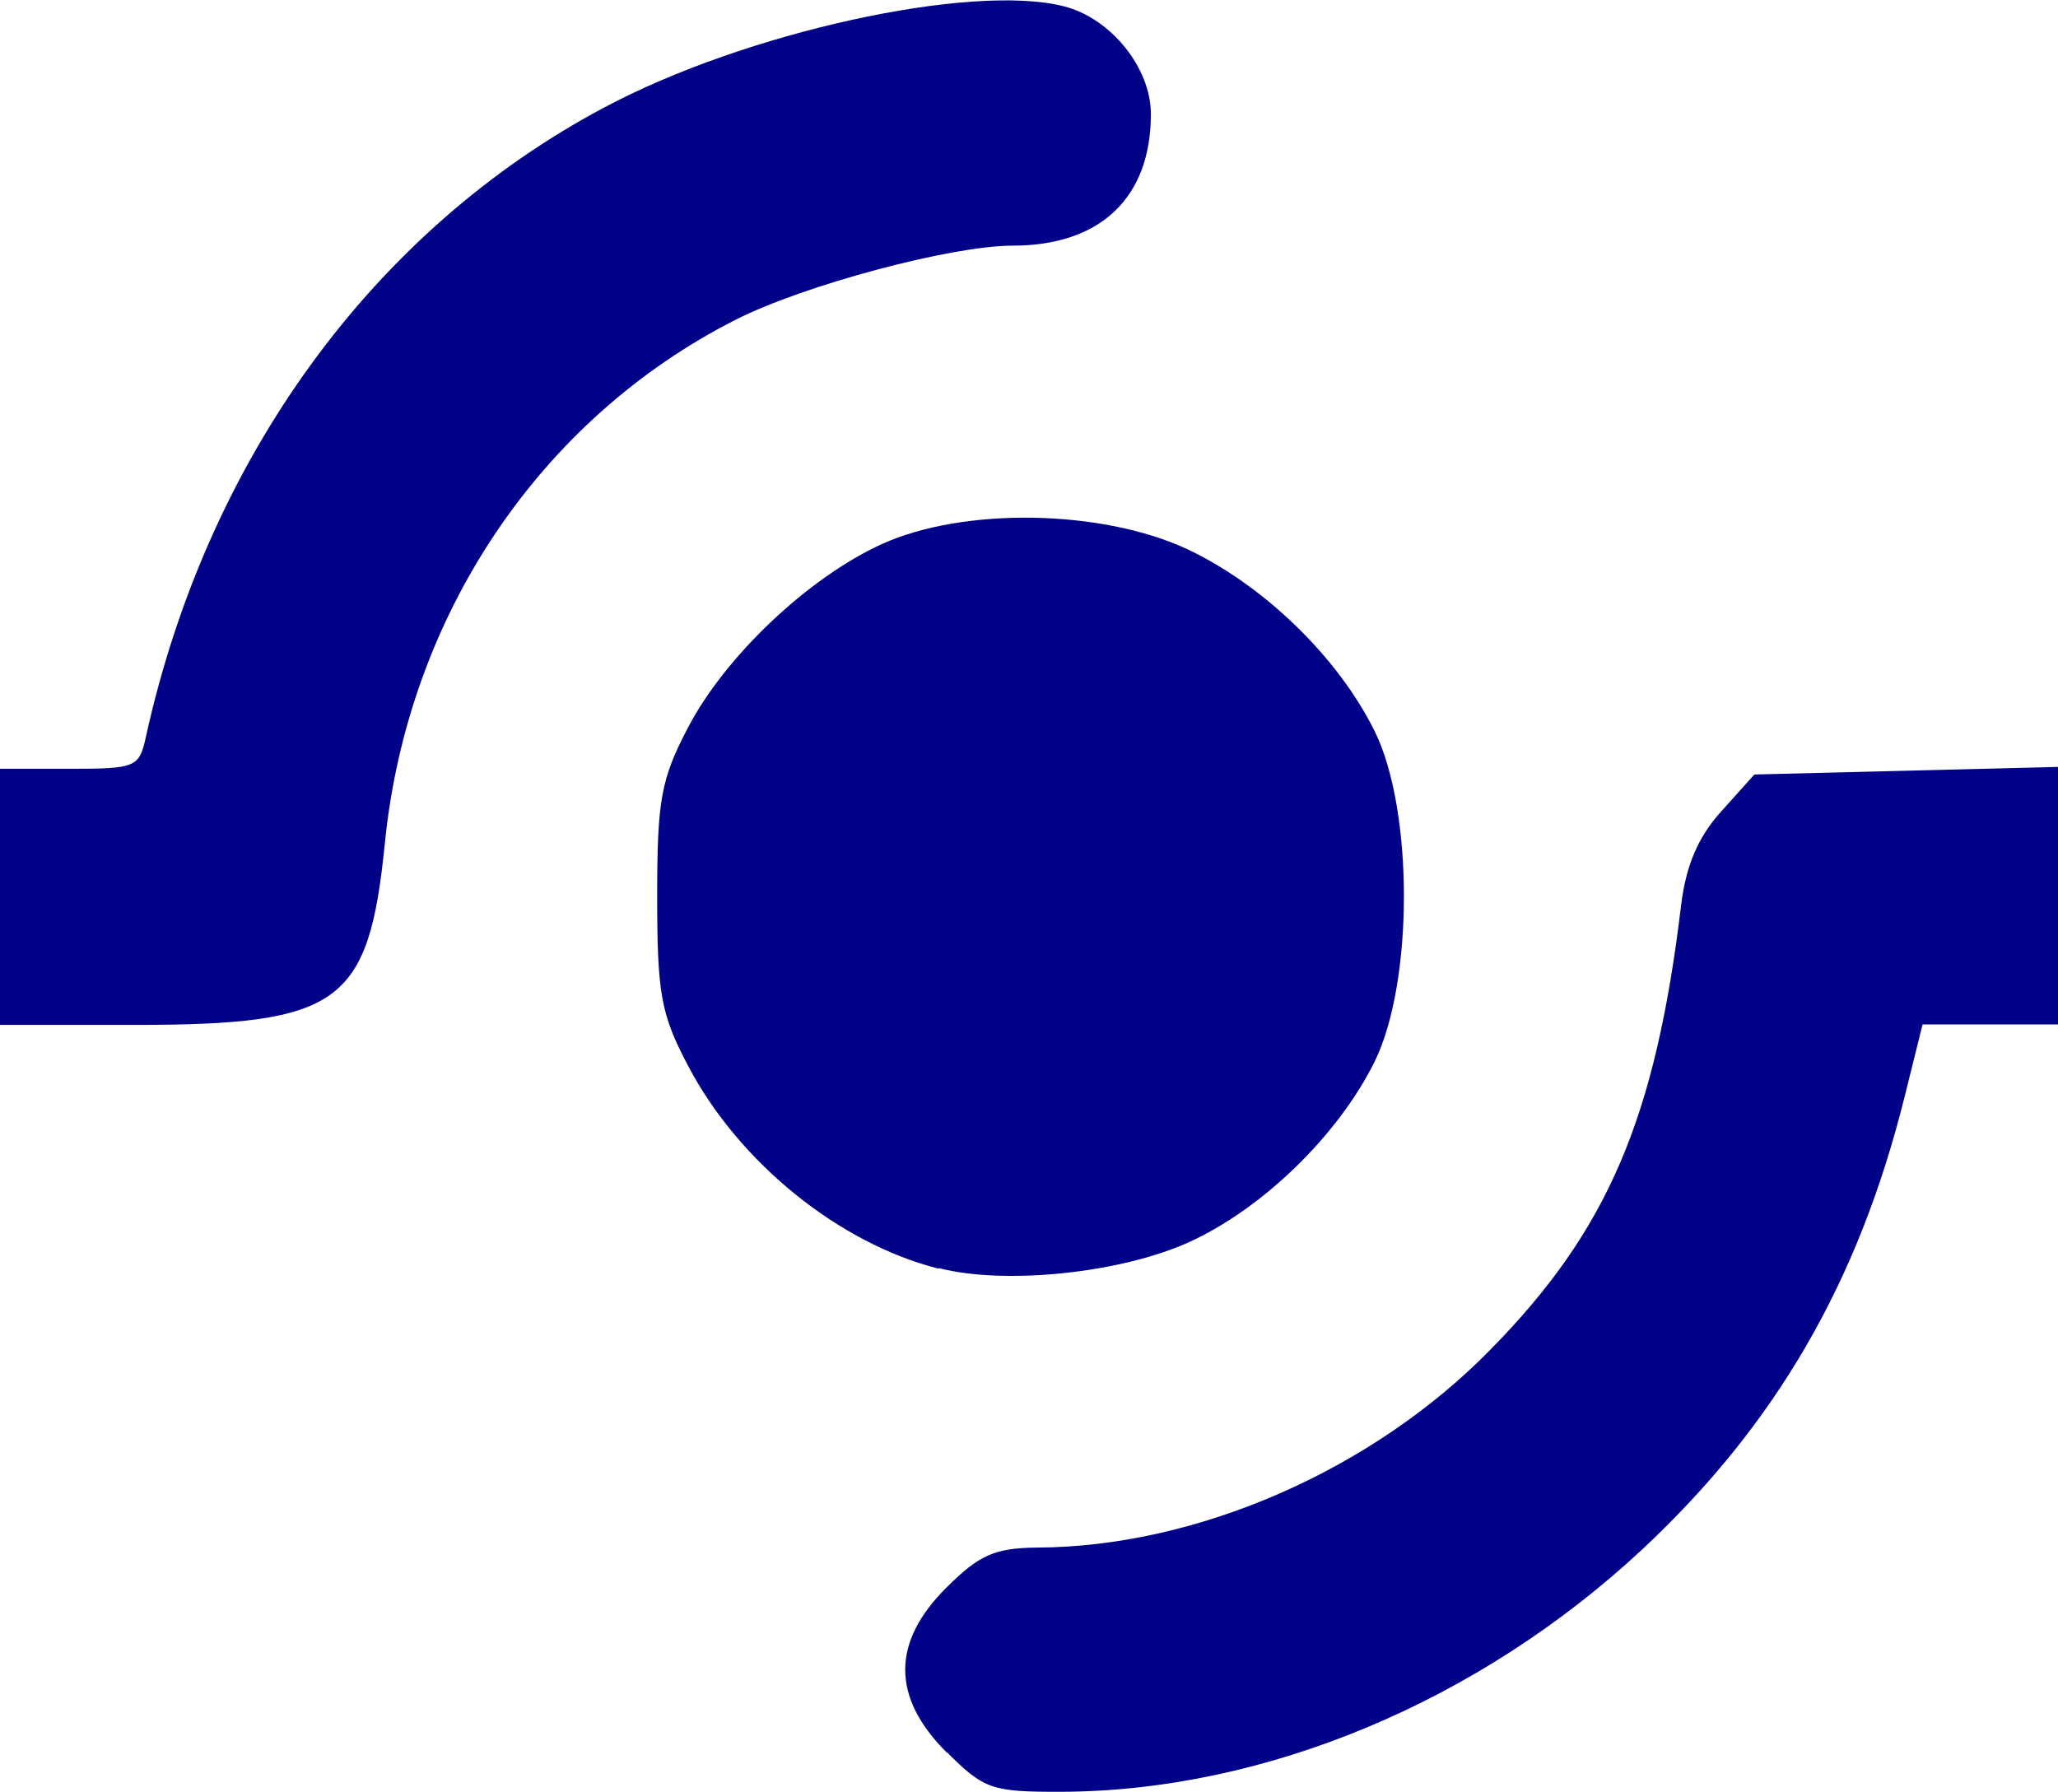 <?xml version="1.0" encoding="UTF-8" standalone="no"?>
<svg
   xmlns:dc="http://purl.org/dc/elements/1.1/"
   xmlns:cc="http://creativecommons.org/ns#"
   xmlns:rdf="http://www.w3.org/1999/02/22-rdf-syntax-ns#"
   xmlns:svg="http://www.w3.org/2000/svg"
   xmlns="http://www.w3.org/2000/svg"
   id="svg4392"
   version="1.1"
   viewBox="0 0 4.331 3.771"
   height="3.771mm"
   width="4.331mm">
  <defs
     id="defs4386" />
  <g
     transform="translate(-15.977,-13.9)"
     id="layer1">
    <path
       id="path4369"
       d="m 15.977,15.787 v -0.269 h 0.146 c 0.14,0 0.147,-0.003 0.161,-0.067 0.129,-0.586 0.479,-1.067 0.965,-1.325 0.296,-0.158 0.77,-0.262 0.966,-0.213 0.1,0.025 0.184,0.13 0.184,0.227 0,0.176 -0.106,0.277 -0.291,0.277 -0.129,0 -0.439,0.083 -0.583,0.156 -0.412,0.209 -0.69,0.623 -0.738,1.101 -0.034,0.339 -0.094,0.383 -0.527,0.383 h -0.284 z"
       style="opacity:0.99;fill:#000088;fill-opacity:1;stroke-width:0.024" />
    <path
       id="path4371"
       d="m 17.952,16.57 c -0.209,-0.053 -0.42,-0.223 -0.527,-0.427 -0.057,-0.108 -0.065,-0.151 -0.065,-0.356 0,-0.204 0.008,-0.247 0.065,-0.356 0.079,-0.151 0.254,-0.316 0.408,-0.386 0.172,-0.078 0.461,-0.073 0.641,0.01 0.162,0.076 0.319,0.228 0.396,0.384 0.082,0.166 0.082,0.528 0,0.695 -0.076,0.154 -0.234,0.308 -0.388,0.379 -0.143,0.066 -0.388,0.092 -0.529,0.056 z"
       style="opacity:0.99;fill:#000088;fill-opacity:1;stroke-width:0.024" />
    <path
       id="path4373"
       d="m 17.969,17.588 c -0.116,-0.116 -0.116,-0.232 0,-0.347 0.069,-0.069 0.102,-0.083 0.19,-0.084 0.335,-0.001 0.705,-0.162 0.954,-0.416 0.248,-0.252 0.348,-0.487 0.402,-0.937 0.01,-0.081 0.035,-0.142 0.084,-0.196 l 0.07,-0.078 0.32,-0.008 0.32,-0.008 v 0.271 0.271 h -0.143 -0.143 l -0.038,0.153 c -0.097,0.389 -0.27,0.688 -0.551,0.951 -0.344,0.321 -0.795,0.51 -1.225,0.511 -0.144,2.65e-4 -0.161,-0.005 -0.239,-0.083 z"
       style="opacity:0.99;fill:#000088;fill-opacity:1;stroke-width:0.024" />
  </g>
</svg>
